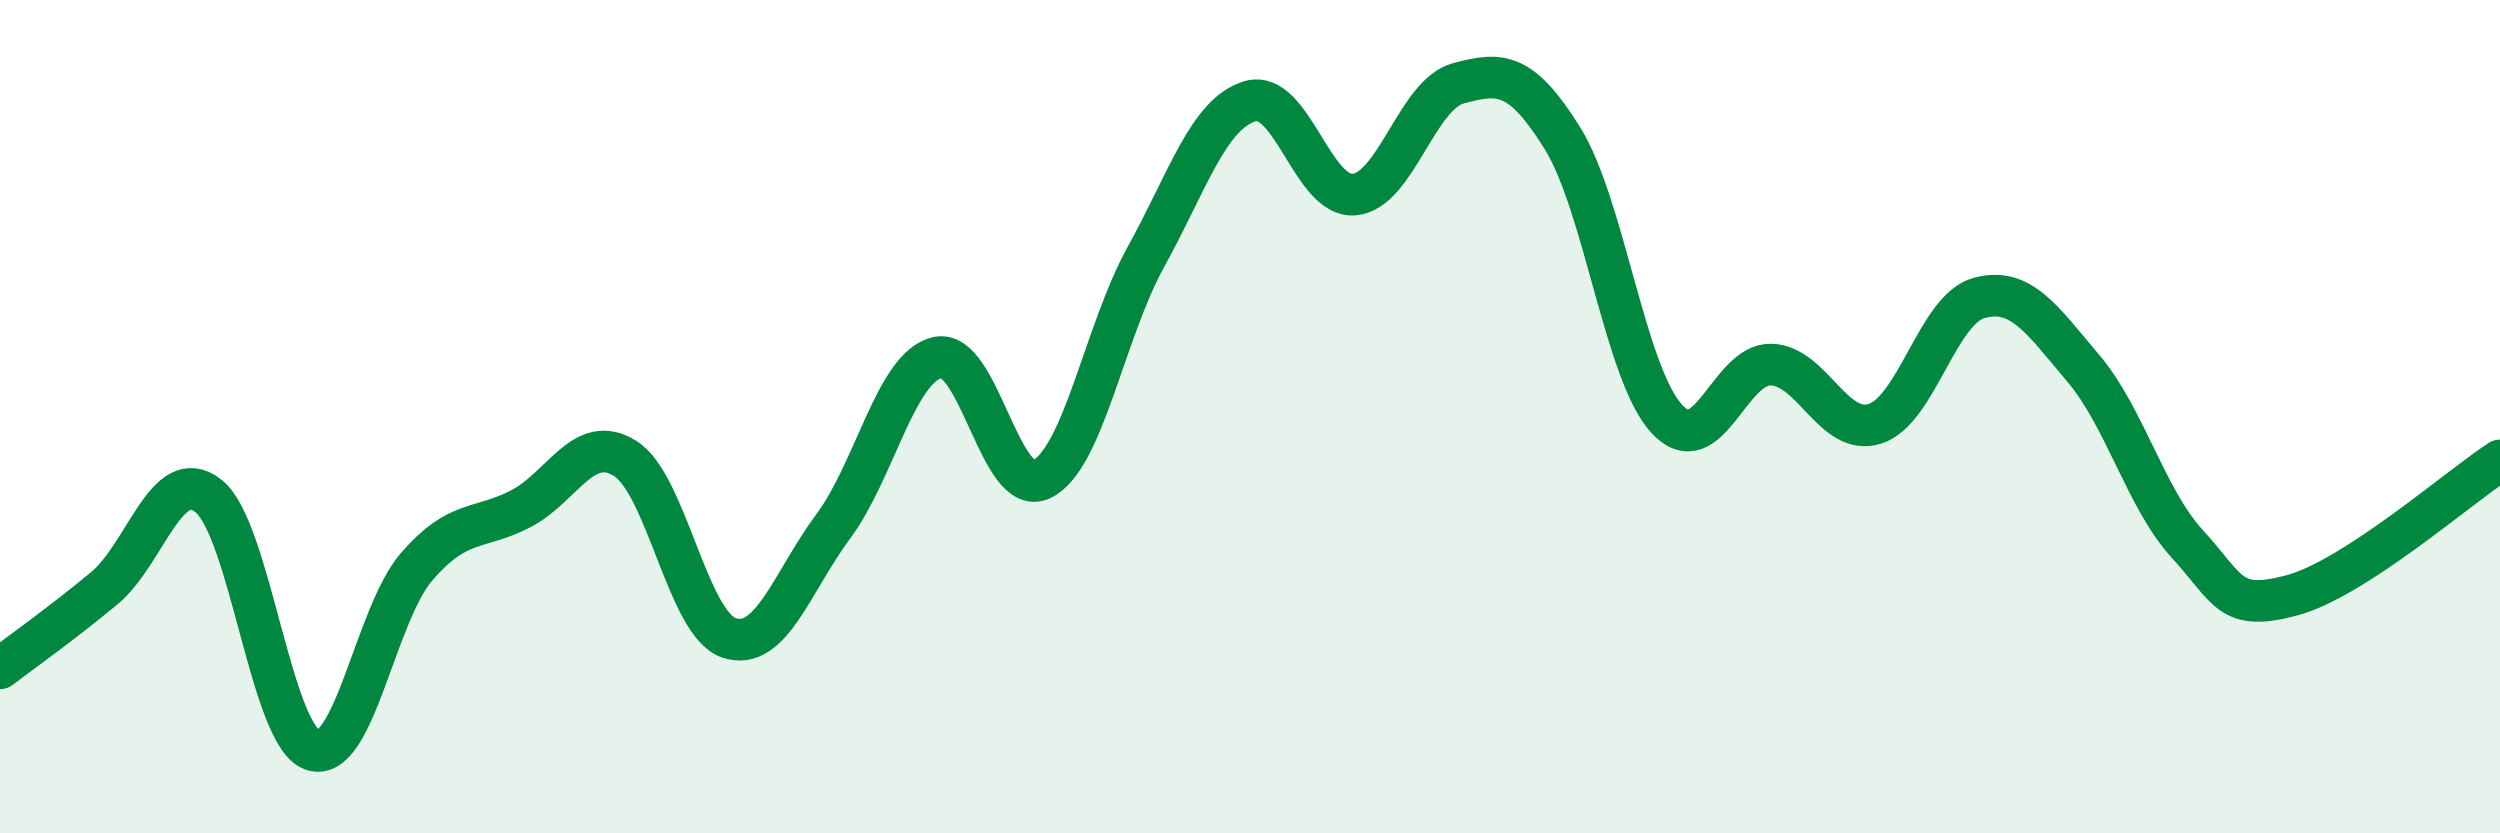 
    <svg width="60" height="20" viewBox="0 0 60 20" xmlns="http://www.w3.org/2000/svg">
      <path
        d="M 0,16.04 C 0.5,15.66 1.5,14.95 2.5,14.12 C 3.5,13.29 4,11.12 5,11.9 C 6,12.68 6.5,17.66 7.5,18 C 8.5,18.34 9,14.76 10,13.6 C 11,12.44 11.5,12.73 12.5,12.21 C 13.5,11.69 14,10.38 15,11 C 16,11.62 16.5,14.98 17.5,15.31 C 18.5,15.64 19,13.98 20,12.63 C 21,11.28 21.5,8.81 22.5,8.58 C 23.5,8.35 24,11.98 25,11.5 C 26,11.02 26.5,7.98 27.5,6.17 C 28.5,4.36 29,2.73 30,2.43 C 31,2.13 31.5,4.76 32.5,4.67 C 33.5,4.58 34,2.27 35,2 C 36,1.73 36.5,1.71 37.5,3.32 C 38.5,4.93 39,8.96 40,10.05 C 41,11.14 41.5,8.73 42.5,8.75 C 43.5,8.77 44,10.49 45,10.17 C 46,9.85 46.5,7.42 47.5,7.15 C 48.5,6.88 49,7.66 50,8.84 C 51,10.02 51.5,11.97 52.5,13.06 C 53.5,14.15 53.5,14.69 55,14.29 C 56.5,13.89 59,11.7 60,11.05L60 20L0 20Z"
        fill="#008740"
        opacity="0.1"
        stroke-linecap="round"
        stroke-linejoin="round"
      />
      <path
        d="M 0,16.04 C 0.5,15.66 1.5,14.95 2.5,14.12 C 3.5,13.29 4,11.12 5,11.9 C 6,12.68 6.5,17.66 7.5,18 C 8.5,18.34 9,14.76 10,13.6 C 11,12.44 11.5,12.73 12.5,12.21 C 13.5,11.69 14,10.38 15,11 C 16,11.62 16.5,14.98 17.5,15.31 C 18.5,15.64 19,13.98 20,12.63 C 21,11.28 21.5,8.81 22.5,8.58 C 23.5,8.35 24,11.98 25,11.5 C 26,11.02 26.5,7.98 27.5,6.17 C 28.5,4.36 29,2.73 30,2.43 C 31,2.13 31.5,4.76 32.5,4.67 C 33.5,4.58 34,2.27 35,2 C 36,1.73 36.5,1.71 37.5,3.32 C 38.5,4.93 39,8.96 40,10.05 C 41,11.14 41.5,8.73 42.5,8.75 C 43.5,8.77 44,10.49 45,10.17 C 46,9.85 46.5,7.42 47.5,7.15 C 48.5,6.88 49,7.66 50,8.84 C 51,10.02 51.5,11.97 52.5,13.06 C 53.5,14.15 53.5,14.69 55,14.29 C 56.5,13.89 59,11.7 60,11.05"
        stroke="#008740"
        stroke-width="1"
        fill="none"
        stroke-linecap="round"
        stroke-linejoin="round"
      />
    </svg>
  